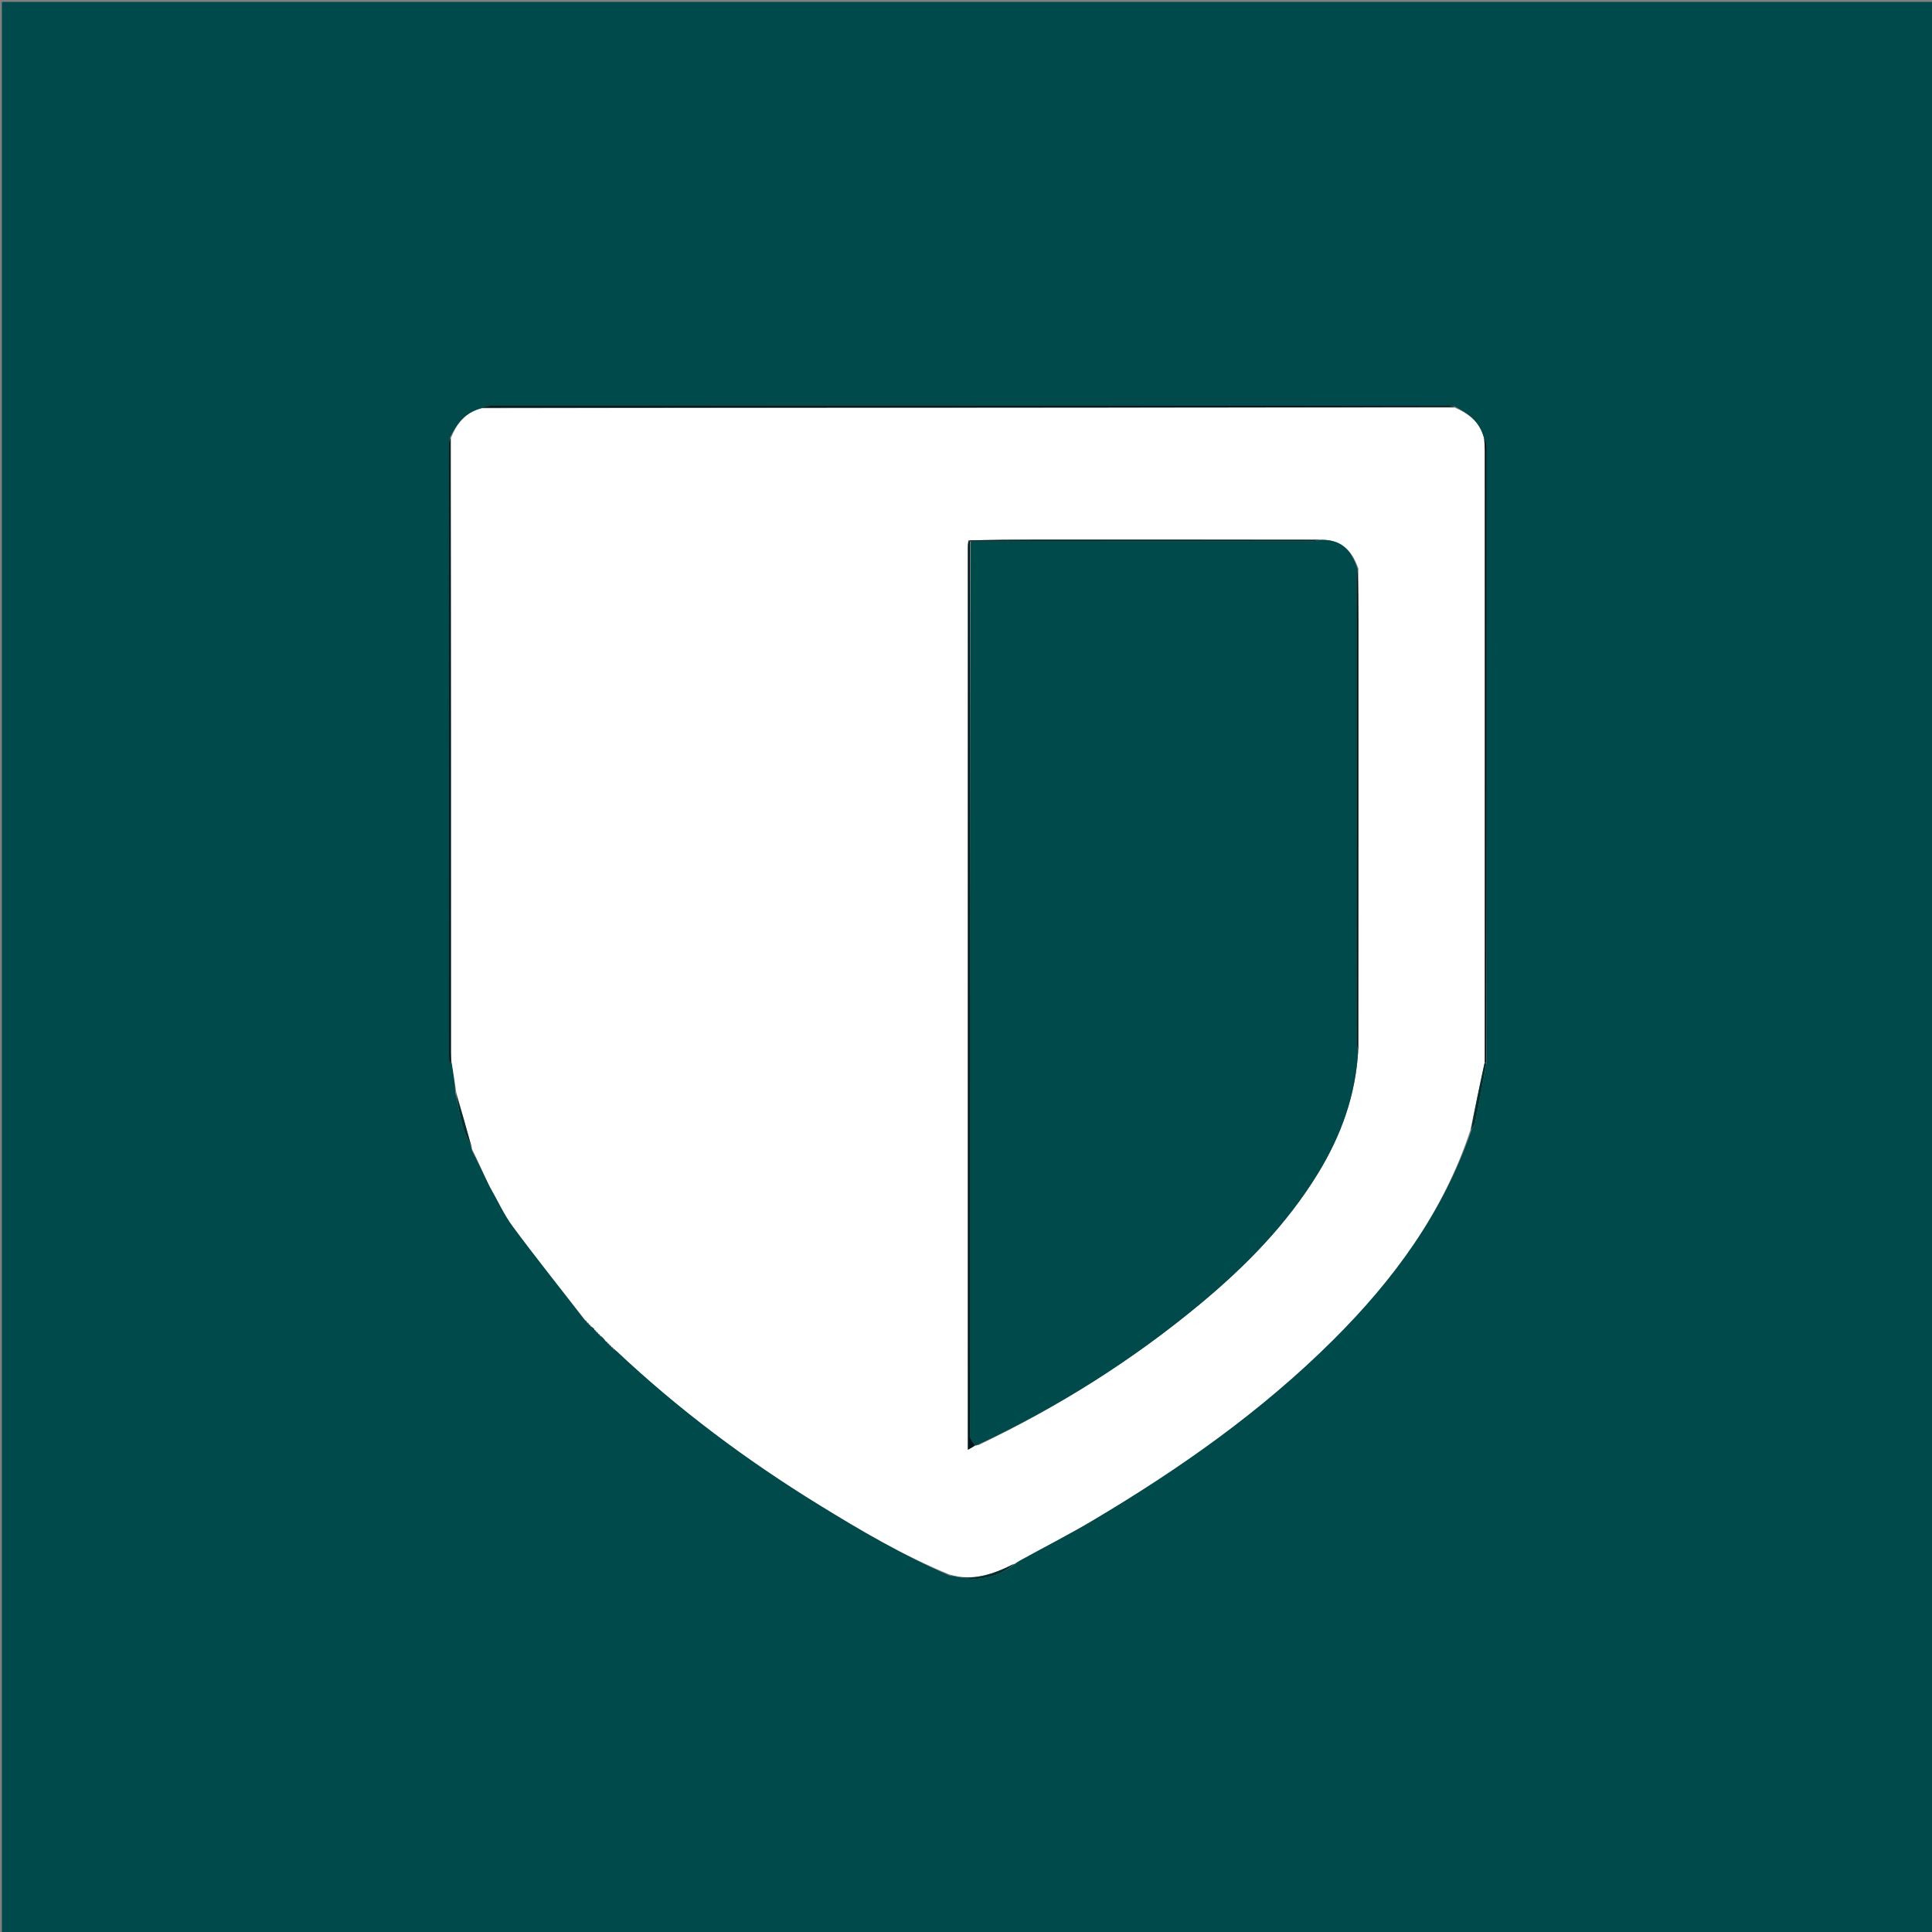 <svg version="1.1" id="Layer_1" xmlns="http://www.w3.org/2000/svg" xmlns:xlink="http://www.w3.org/1999/xlink" x="0px" y="0px"
	 width="100%" viewBox="0 0 1024 1024" enable-background="new 0 0 1024 1024" xml:space="preserve">
<rect x="0" y="0" width="1024" height="1024" fill="#808080" stroke="none"/>
<path fill="#004A4B" opacity="1" stroke="none" 
	d="
M576,1025 
	C384,1025 192.5,1025 1,1025 
	C1,683.667 1,342.333 1,1 
	C342.333,1 683.667,1 1025,1 
	C1025,342.333 1025,683.667 1025,1025 
	C875.5,1025 726,1025 576,1025 
M311.06,700.946 
	C311.06,700.946 311.075,700.788 311.291,701.31 
	C311.598,701.514 311.906,701.718 312.067,701.934 
	C312.067,701.934 312.079,701.788 312.281,702.31 
	C312.578,702.524 312.874,702.738 313.038,702.96 
	C313.038,702.96 313.043,702.828 313.288,703.34 
	C313.601,703.541 313.914,703.741 314.663,704.028 
	C314.948,704.199 315.079,704.45 315.281,705.297 
	C315.578,705.515 315.876,705.733 316.046,705.957 
	C316.046,705.957 316.055,705.829 316.278,706.333 
	C316.576,706.537 316.874,706.741 317.047,706.953 
	C317.047,706.953 317.055,706.828 317.278,707.332 
	C317.575,707.536 317.873,707.741 318.044,707.954 
	C318.044,707.954 318.05,707.827 318.288,708.333 
	C318.592,708.539 318.896,708.745 319.727,709.108 
	C320.165,709.675 320.603,710.242 321.275,711.317 
	C321.577,711.526 321.879,711.736 322.049,711.952 
	C322.049,711.952 322.058,711.82 322.282,712.327 
	C322.581,712.532 322.881,712.737 323.05,712.95 
	C323.05,712.95 323.058,712.82 323.282,713.328 
	C323.583,713.533 323.883,713.737 324.05,713.95 
	C324.05,713.95 324.058,713.816 324.288,714.33 
	C324.603,714.52 324.917,714.71 325.076,714.917 
	C325.076,714.917 325.086,714.761 325.32,715.301 
	C325.645,715.509 325.97,715.716 326.901,716.161 
	C359.723,747.138 395.729,773.942 434.112,797.576 
	C456.334,811.258 478.813,824.513 503.291,835.098 
	C508.106,835.736 512.983,837.183 517.723,836.824 
	C525.103,836.266 532.181,833.972 537.902,828.874 
	C537.902,828.874 537.786,828.851 538.452,828.875 
	C538.944,828.508 539.437,828.14 540.279,827.172 
	C553.19,820.125 566.331,813.463 578.971,805.961 
	C624.946,778.674 668.5,748.112 706.547,710.229 
	C738.657,678.257 765.038,642.557 779.988,598.763 
	C780.684,597.339 781.719,595.983 782.024,594.48 
	C784.085,584.317 785.992,574.124 787.97,563.011 
	C787.979,454.389 787.995,345.768 787.943,237.146 
	C787.942,235.263 787.123,233.38 786.099,231.214 
	C783.99,223.218 778.029,219.065 771.097,215.447 
	C769.816,215.3 768.535,215.023 767.254,215.023 
	C598.222,215.001 429.191,214.996 260.159,215.044 
	C258.458,215.044 256.756,215.747 254.643,216.705 
	C246.395,218.748 242.017,224.716 238.466,231.933 
	C238.311,233.044 238.023,234.155 238.022,235.266 
	C238.005,343.634 238.008,452.002 238.021,560.369 
	C238.021,561.485 238.163,562.601 238.238,563.717 
	C238.451,563.568 238.687,563.442 238.87,563.263 
	C238.98,563.155 239.008,562.965 239.511,563.506 
	C240.29,568.673 241.069,573.839 241.351,579.572 
	C242.638,585.479 243.641,591.467 245.308,597.265 
	C246.467,601.298 248.537,605.069 250.08,608.961 
	C250.08,608.961 250.095,608.842 250.037,609.633 
	C253.103,616.058 256.168,622.483 259.825,629.265 
	C263.812,636.281 267.144,643.782 271.913,650.218 
	C284.298,666.93 297.315,683.174 310.288,700.183 
	C310.599,700.436 310.909,700.69 311.06,700.946 
z"/>
<path fill="#FFFFFF" opacity="1" stroke="none" 
	d="
M315.056,704.781 
	C315.079,704.45 314.948,704.199 314.331,703.723 
	C313.679,703.221 313.361,703.024 313.043,702.828 
	C313.043,702.828 313.038,702.96 313.01,702.689 
	C312.68,702.208 312.379,701.998 312.079,701.788 
	C312.079,701.788 312.067,701.934 312.038,701.662 
	C311.698,701.189 311.387,700.988 311.075,700.788 
	C311.075,700.788 311.06,700.946 311.035,700.656 
	C310.7,700.112 310.39,699.859 310.08,699.605 
	C297.315,683.174 284.298,666.93 271.913,650.218 
	C267.144,643.782 263.812,636.281 259.457,628.721 
	C256.091,621.732 253.093,615.287 250.095,608.842 
	C250.095,608.842 250.08,608.961 250.076,608.56 
	C247.33,598.442 244.589,588.723 241.848,579.005 
	C241.069,573.839 240.29,568.673 239.322,562.705 
	C239.09,560.573 239.007,559.241 239.007,557.91 
	C239.012,449.306 239.022,340.701 239.033,232.097 
	C242.017,224.716 246.395,218.748 255.312,216.386 
	C427.638,216.054 599.294,216.04 770.951,216.026 
	C778.029,219.065 783.99,223.218 786.425,231.881 
	C786.834,234.875 786.988,237.203 786.989,239.531 
	C787.007,347.358 787.012,455.185 786.847,563.371 
	C784.226,575.467 781.776,587.203 779.327,598.94 
	C765.038,642.557 738.657,678.257 706.547,710.229 
	C668.5,748.112 624.946,778.674 578.971,805.961 
	C566.331,813.463 553.19,820.125 539.793,827.539 
	C538.8,828.221 538.293,828.536 537.786,828.851 
	C537.786,828.851 537.902,828.874 537.53,828.89 
	C526.393,834.457 515.346,838.278 503.058,834.437 
	C478.813,824.513 456.334,811.258 434.112,797.576 
	C395.729,773.942 359.723,747.138 326.474,715.777 
	C325.727,715.182 325.407,714.971 325.086,714.761 
	C325.086,714.761 325.076,714.917 325.046,714.647 
	C324.697,714.19 324.378,714.003 324.058,713.816 
	C324.058,713.816 324.05,713.95 324.016,713.683 
	C323.674,713.217 323.366,713.018 323.058,712.82 
	C323.058,712.82 323.05,712.95 323.015,712.683 
	C322.673,712.217 322.366,712.019 322.058,711.82 
	C322.058,711.82 322.049,711.952 322.013,711.683 
	C321.664,711.213 321.352,711.01 321.041,710.808 
	C320.603,710.242 320.165,709.675 319.353,708.769 
	C318.67,708.229 318.36,708.028 318.05,707.827 
	C318.05,707.827 318.044,707.954 318.008,707.688 
	C317.666,707.224 317.361,707.026 317.055,706.828 
	C317.055,706.828 317.047,706.953 317.01,706.687 
	C316.667,706.224 316.361,706.027 316.055,705.829 
	C316.055,705.829 316.046,705.957 316.008,705.688 
	C315.665,705.206 315.361,704.994 315.056,704.781 
M517.552,766.071 
	C517.552,766.071 517.984,765.883 518.706,765.893 
	C560.765,745.78 599.942,721.124 635.845,691.35 
	C660.162,671.184 682.14,648.832 698.7,621.697 
	C710.82,601.837 718.577,580.435 719.974,556.045 
	C719.981,480.36 719.995,404.674 719.989,328.988 
	C719.988,320.009 719.883,311.029 719.969,301.312 
	C716.138,290.505 709.995,285.847 699.057,286.017 
	C649.504,286.01 599.951,285.993 550.397,286.005 
	C538.263,286.008 526.128,286.106 513.152,286.393 
	C513.102,287.556 513.008,288.719 513.007,289.882 
	C513,448.043 512.999,606.204 512.998,764.365 
	C512.998,765.481 512.998,766.596 512.998,768.407 
	C514.743,767.435 515.951,766.763 517.077,766.067 
	C517.077,766.067 517.087,766.152 517.552,766.071 
z"/>
<path fill="#00181B" opacity="1" stroke="none" 
	d="
M771.024,215.737 
	C599.294,216.04 427.638,216.054 255.518,216.095 
	C256.756,215.747 258.458,215.044 260.159,215.044 
	C429.191,214.996 598.222,215.001 767.254,215.023 
	C768.535,215.023 769.816,215.3 771.024,215.737 
z"/>
<path fill="#00181B" opacity="1" stroke="none" 
	d="
M238.749,232.015 
	C239.022,340.701 239.012,449.306 239.007,557.91 
	C239.007,559.241 239.09,560.573 239.104,562.358 
	C239.008,562.965 238.98,563.155 238.87,563.263 
	C238.687,563.442 238.451,563.568 238.238,563.717 
	C238.163,562.601 238.021,561.485 238.021,560.369 
	C238.008,452.002 238.005,343.634 238.022,235.266 
	C238.023,234.155 238.311,233.044 238.749,232.015 
z"/>
<path fill="#00181B" opacity="1" stroke="none" 
	d="
M787.018,563.011 
	C787.012,455.185 787.007,347.358 786.989,239.531 
	C786.988,237.203 786.834,234.875 786.719,232.022 
	C787.123,233.38 787.942,235.263 787.943,237.146 
	C787.995,345.768 787.979,454.389 787.762,563.371 
	C787.347,563.513 787.168,563.273 787.018,563.011 
z"/>
<path fill="#00312F" opacity="1" stroke="none" 
	d="
M786.847,563.371 
	C787.168,563.273 787.347,563.513 787.752,563.835 
	C785.992,574.124 784.085,584.317 782.024,594.48 
	C781.719,595.983 780.684,597.339 779.657,598.852 
	C781.776,587.203 784.226,575.467 786.847,563.371 
z"/>
<path fill="#00312F" opacity="1" stroke="none" 
	d="
M503.174,834.768 
	C515.346,838.278 526.393,834.457 537.523,828.831 
	C532.181,833.972 525.103,836.266 517.723,836.824 
	C512.983,837.183 508.106,835.736 503.174,834.768 
z"/>
<path fill="#00312F" opacity="1" stroke="none" 
	d="
M241.6,579.289 
	C244.589,588.723 247.33,598.442 250.136,608.558 
	C248.537,605.069 246.467,601.298 245.308,597.265 
	C243.641,591.467 242.638,585.479 241.6,579.289 
z"/>
<path fill="#00312F" opacity="1" stroke="none" 
	d="
M250.066,609.237 
	C253.093,615.287 256.091,621.732 259.162,628.543 
	C256.168,622.483 253.103,616.058 250.066,609.237 
z"/>
<path fill="#00312F" opacity="1" stroke="none" 
	d="
M538.119,828.863 
	C538.293,828.536 538.8,828.221 539.618,827.839 
	C539.437,828.14 538.944,828.508 538.119,828.863 
z"/>
<path fill="#00312F" opacity="1" stroke="none" 
	d="
M318.169,708.08 
	C318.36,708.028 318.67,708.229 319.09,708.691 
	C318.896,708.745 318.592,708.539 318.169,708.08 
z"/>
<path fill="#00312F" opacity="1" stroke="none" 
	d="
M325.203,715.031 
	C325.407,714.971 325.727,715.182 326.171,715.658 
	C325.97,715.716 325.645,715.509 325.203,715.031 
z"/>
<path fill="#00312F" opacity="1" stroke="none" 
	d="
M324.173,714.073 
	C324.378,714.003 324.697,714.19 325.124,714.639 
	C324.917,714.71 324.603,714.52 324.173,714.073 
z"/>
<path fill="#00312F" opacity="1" stroke="none" 
	d="
M323.17,713.074 
	C323.366,713.018 323.674,713.217 324.083,713.679 
	C323.883,713.737 323.583,713.533 323.17,713.074 
z"/>
<path fill="#00312F" opacity="1" stroke="none" 
	d="
M322.17,712.074 
	C322.366,712.019 322.673,712.217 323.08,712.678 
	C322.881,712.737 322.581,712.532 322.17,712.074 
z"/>
<path fill="#00312F" opacity="1" stroke="none" 
	d="
M321.158,711.062 
	C321.352,711.01 321.664,711.213 322.078,711.68 
	C321.879,711.736 321.577,711.526 321.158,711.062 
z"/>
<path fill="#00312F" opacity="1" stroke="none" 
	d="
M317.166,707.08 
	C317.361,707.026 317.666,707.224 318.071,707.683 
	C317.873,707.741 317.575,707.536 317.166,707.08 
z"/>
<path fill="#00312F" opacity="1" stroke="none" 
	d="
M316.167,706.081 
	C316.361,706.027 316.667,706.224 317.072,706.684 
	C316.874,706.741 316.576,706.537 316.167,706.081 
z"/>
<path fill="#00312F" opacity="1" stroke="none" 
	d="
M315.168,705.039 
	C315.361,704.994 315.665,705.206 316.072,705.685 
	C315.876,705.733 315.578,705.515 315.168,705.039 
z"/>
<path fill="#00312F" opacity="1" stroke="none" 
	d="
M313.165,703.084 
	C313.361,703.024 313.679,703.221 314.113,703.68 
	C313.914,703.741 313.601,703.541 313.165,703.084 
z"/>
<path fill="#00312F" opacity="1" stroke="none" 
	d="
M312.18,702.049 
	C312.379,701.998 312.68,702.208 313.076,702.685 
	C312.874,702.738 312.578,702.524 312.18,702.049 
z"/>
<path fill="#00312F" opacity="1" stroke="none" 
	d="
M311.183,701.049 
	C311.387,700.988 311.698,701.189 312.111,701.657 
	C311.906,701.718 311.598,701.514 311.183,701.049 
z"/>
<path fill="#00312F" opacity="1" stroke="none" 
	d="
M310.184,699.894 
	C310.39,699.859 310.7,700.112 311.115,700.654 
	C310.909,700.69 310.599,700.436 310.184,699.894 
z"/>
<path fill="#004A4B" opacity="1" stroke="none" 
	d="
M699.985,286.157 
	C709.995,285.847 716.138,290.505 719.655,302.01 
	C719.228,304.192 719.016,305.675 719.015,307.159 
	C719,388.837 718.998,470.515 719.038,552.194 
	C719.039,553.786 719.559,555.379 719.837,556.971 
	C718.577,580.435 710.82,601.837 698.7,621.697 
	C682.14,648.832 660.162,671.184 635.845,691.35 
	C599.942,721.124 560.765,745.78 518.232,765.745 
	C517.535,765.782 517.311,765.967 517.087,766.152 
	C517.087,766.152 517.077,766.067 516.689,766.056 
	C515.535,764.338 514.107,762.634 514.101,760.924 
	C513.969,726.099 513.996,691.275 513.999,656.45 
	C514.012,533.314 514.028,410.178 514.507,287.03 
	C574.719,287.014 634.467,287.017 694.215,286.969 
	C696.138,286.968 698.061,286.44 699.985,286.157 
z"/>
<path fill="#00181B" opacity="1" stroke="none" 
	d="
M514.043,287.042 
	C514.028,410.178 514.012,533.314 513.999,656.45 
	C513.996,691.275 513.969,726.099 514.101,760.924 
	C514.107,762.634 515.535,764.338 516.73,766.068 
	C515.951,766.763 514.743,767.435 512.998,768.407 
	C512.998,766.596 512.998,765.481 512.998,764.365 
	C512.999,606.204 513,448.043 513.007,289.882 
	C513.008,288.719 513.102,287.556 513.581,286.497 
	C514.01,286.602 514.043,287.042 514.043,287.042 
z"/>
<path fill="#00181B" opacity="1" stroke="none" 
	d="
M719.906,556.508 
	C719.559,555.379 719.039,553.786 719.038,552.194 
	C718.998,470.515 719,388.837 719.015,307.159 
	C719.016,305.675 719.228,304.192 719.584,302.379 
	C719.883,311.029 719.988,320.009 719.989,328.988 
	C719.995,404.674 719.981,480.36 719.906,556.508 
z"/>
<path fill="#00312F" opacity="1" stroke="none" 
	d="
M514.507,287.03 
	C514.043,287.042 514.01,286.602 514.002,286.381 
	C526.128,286.106 538.263,286.008 550.397,286.005 
	C599.951,285.993 649.504,286.01 699.521,286.087 
	C698.061,286.44 696.138,286.968 694.215,286.969 
	C634.467,287.017 574.719,287.014 514.507,287.03 
z"/>
<path fill="#00181B" opacity="1" stroke="none" 
	d="
M517.319,766.112 
	C517.311,765.967 517.535,765.782 517.871,765.74 
	C517.984,765.883 517.552,766.071 517.319,766.112 
z"/>
</svg>